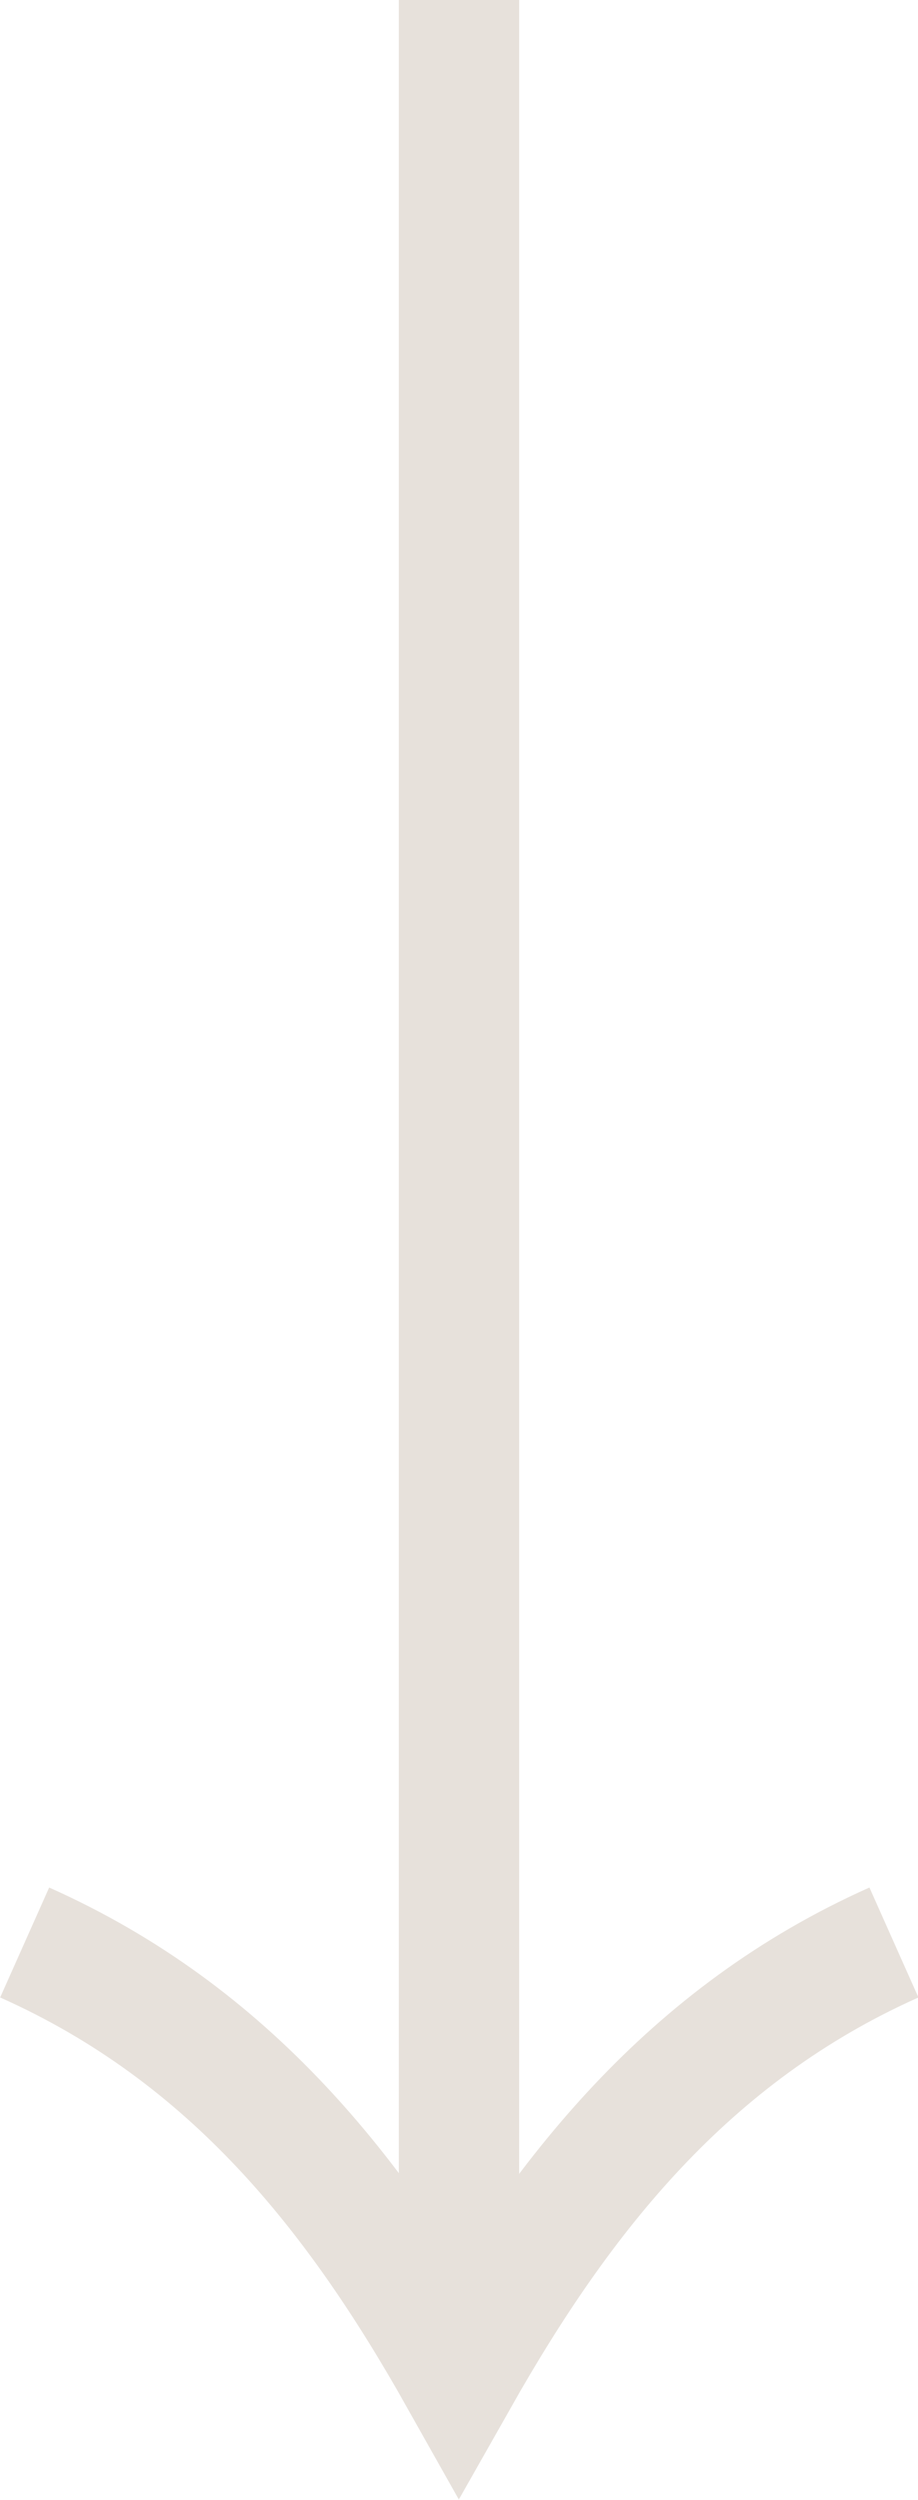 <svg xmlns="http://www.w3.org/2000/svg" viewBox="0 0 15.26 41.53"><defs><style>.cls-1{fill:none;stroke:#e7e1db;stroke-miterlimit:10;stroke-width:2px;}</style></defs><g id="Layer_2" data-name="Layer 2"><g id="ΦΙΛΤΡΑ"><line class="cls-1" x1="7.63" y1="38.89" x2="7.63"/><path class="cls-1" d="M.41,32.27c3.43,1.53,5.52,4.2,7.22,7.22,1.7-3,3.8-5.69,7.23-7.22"/></g></g></svg>